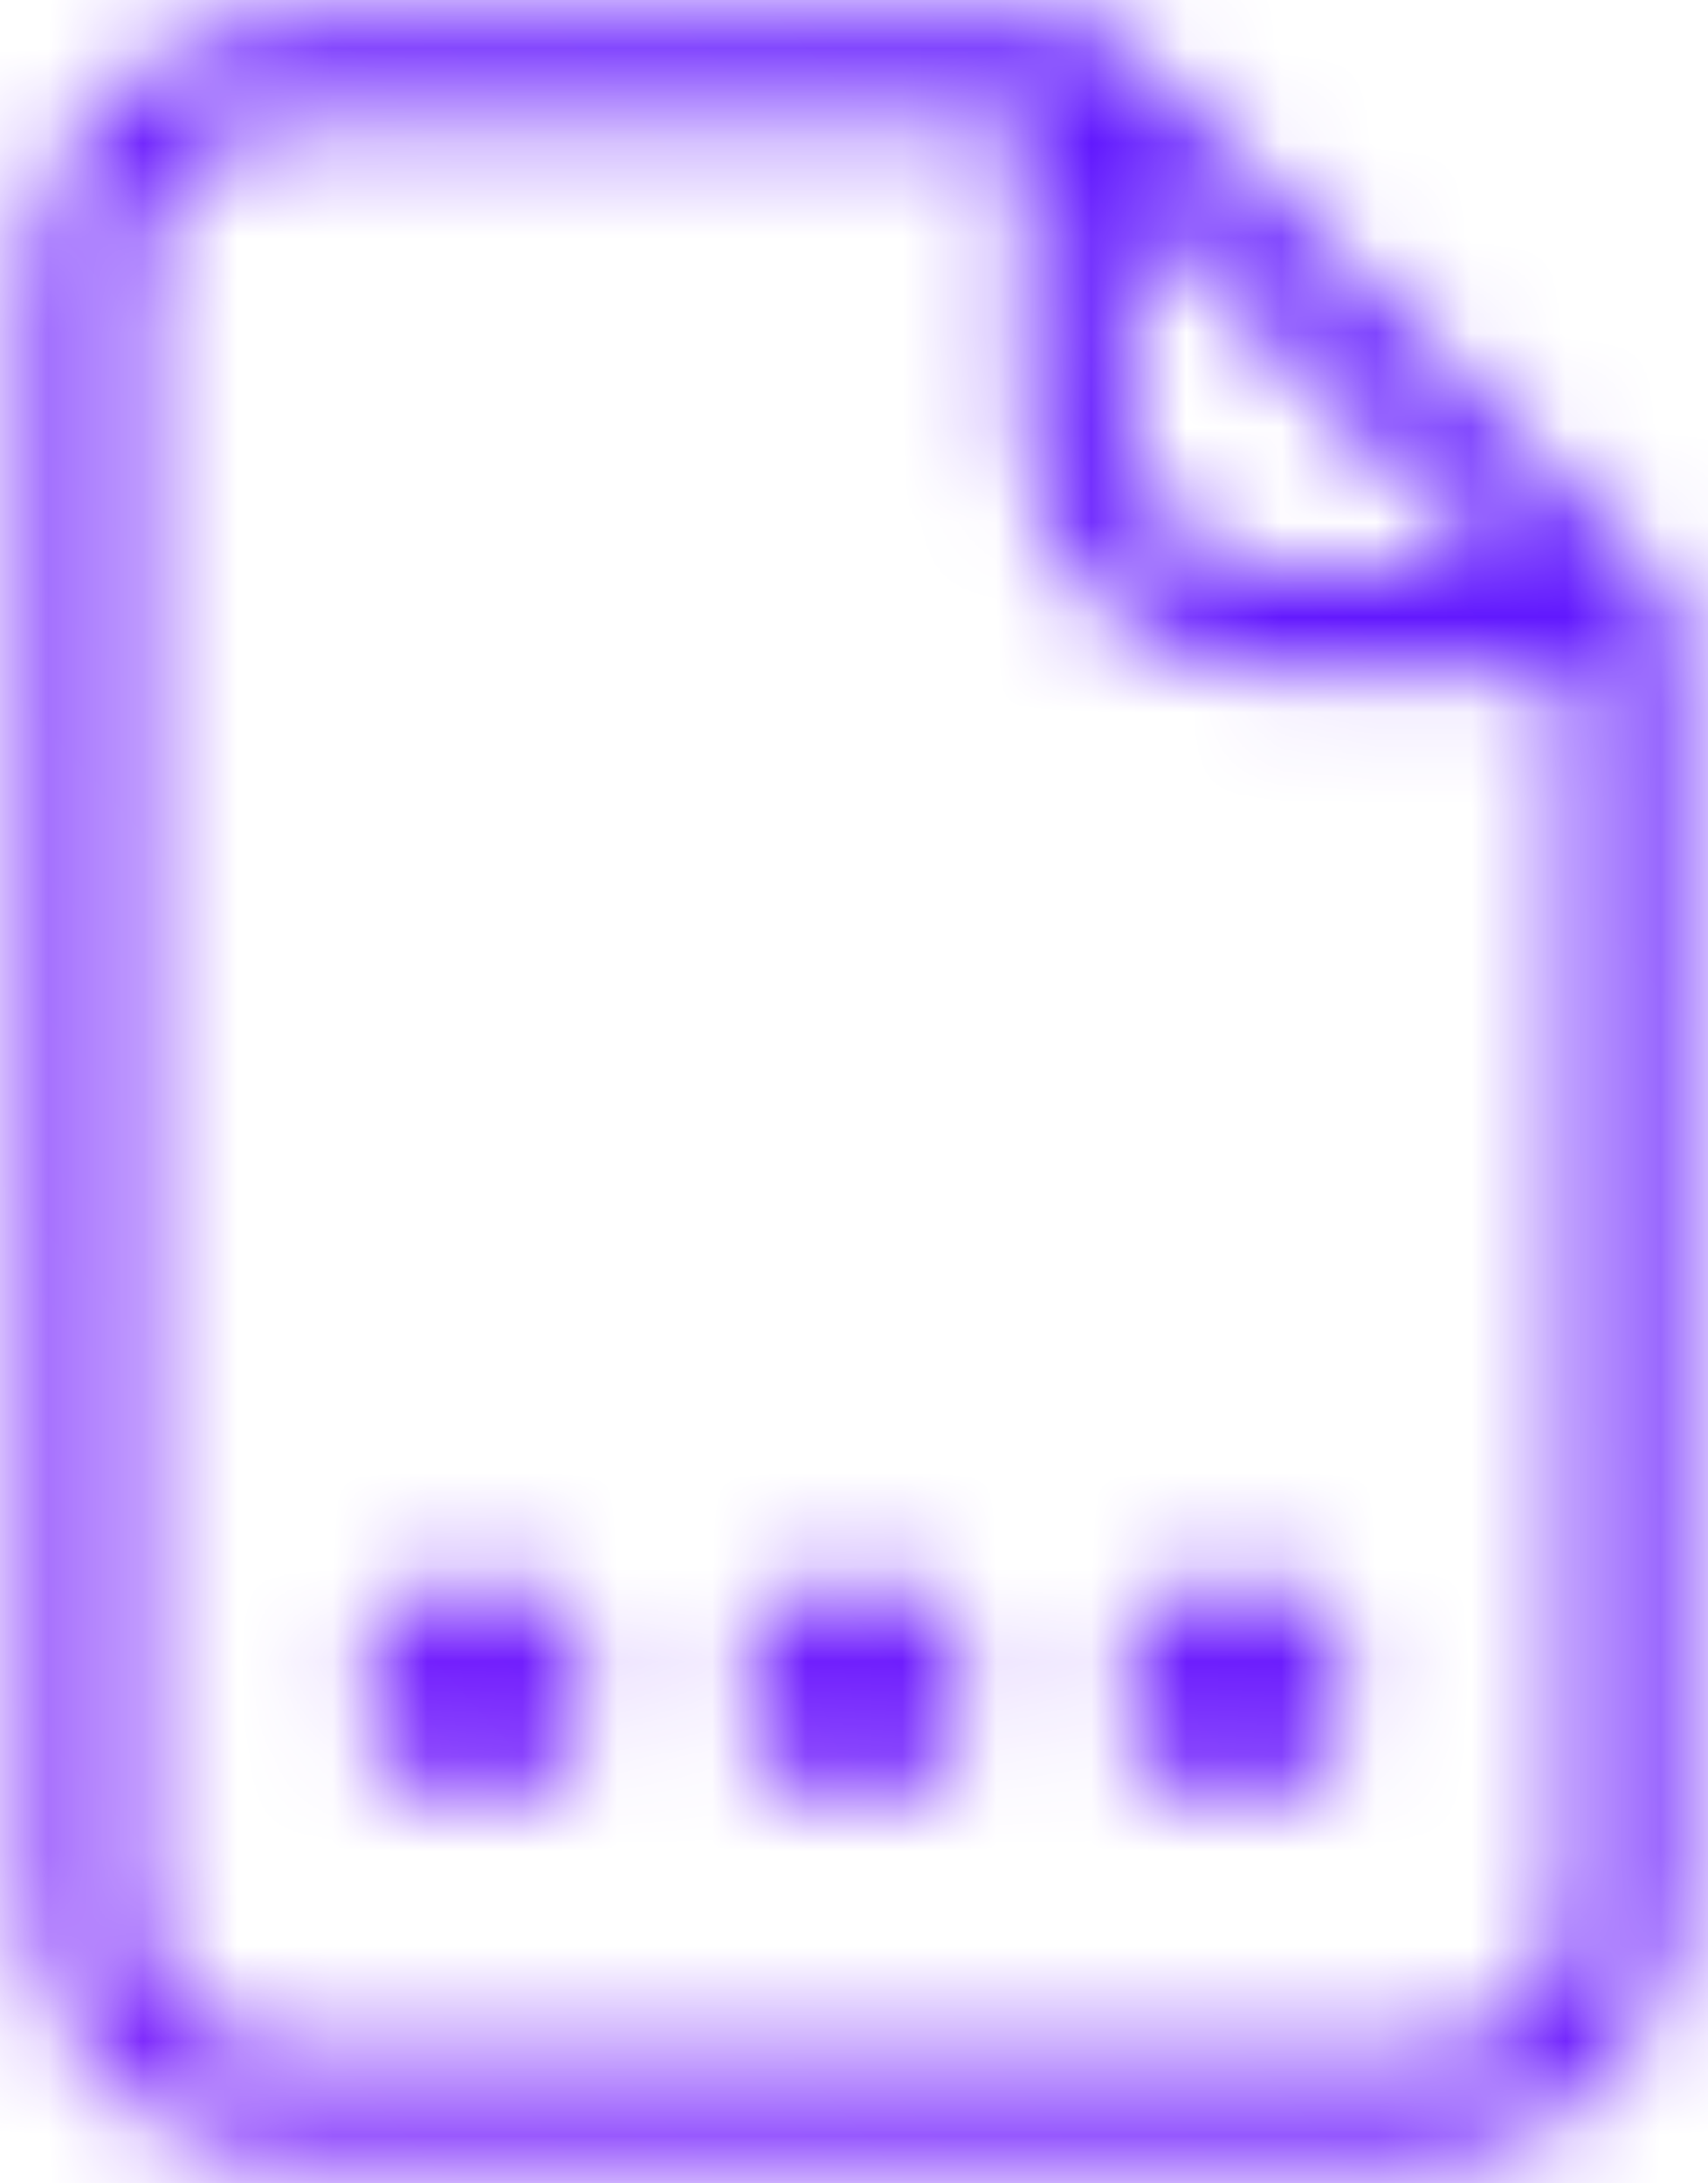 <svg width="18" height="23" viewBox="0 0 18 23" fill="none" xmlns="http://www.w3.org/2000/svg">
<mask id="mask0_2072_90" style="mask-type:alpha" maskUnits="userSpaceOnUse" x="0" y="0" width="18" height="23">
<path d="M11.723 0.392L11.717 0.387C11.668 0.335 11.608 0.295 11.541 0.267C11.475 0.239 11.404 0.225 11.332 0.226C11.314 0.225 11.296 0.227 11.278 0.232H3.052C1.573 0.232 0.375 1.431 0.374 2.91V20.048C0.375 21.527 1.573 22.726 3.052 22.726H14.979C16.458 22.726 17.657 21.527 17.657 20.048V6.541C17.656 6.399 17.601 6.263 17.502 6.161L11.723 0.392ZM11.867 2.053L15.841 6.016H13.474C12.588 6.013 11.87 5.295 11.868 4.409L11.867 2.053ZM14.985 21.65H3.052C2.166 21.647 1.448 20.929 1.445 20.043V2.904C1.448 2.018 2.166 1.3 3.052 1.298H10.796V4.409C10.797 5.888 11.996 7.087 13.474 7.087H16.586V20.043C16.588 20.929 15.871 21.648 14.985 21.65V21.65Z" fill="black"/>
<circle cx="5.018" cy="17.814" r="1.177" fill="black"/>
<circle cx="9.016" cy="17.814" r="1.177" fill="black"/>
<circle cx="13.014" cy="17.814" r="1.177" fill="black"/>
</mask>
<g mask="url(#mask0_2072_90)">
<path d="M30.997 -3.999H-2.615V24.689H30.997V-3.999Z" fill="url(#paint0_linear_2072_90)"/>
</g>
<defs>
<linearGradient id="paint0_linear_2072_90" x1="30.997" y1="-3.999" x2="-0.836" y2="24.858" gradientUnits="userSpaceOnUse">
<stop stop-color="#4F13FF"/>
<stop offset="1" stop-color="#7A1FFC"/>
</linearGradient>
</defs>
</svg>
